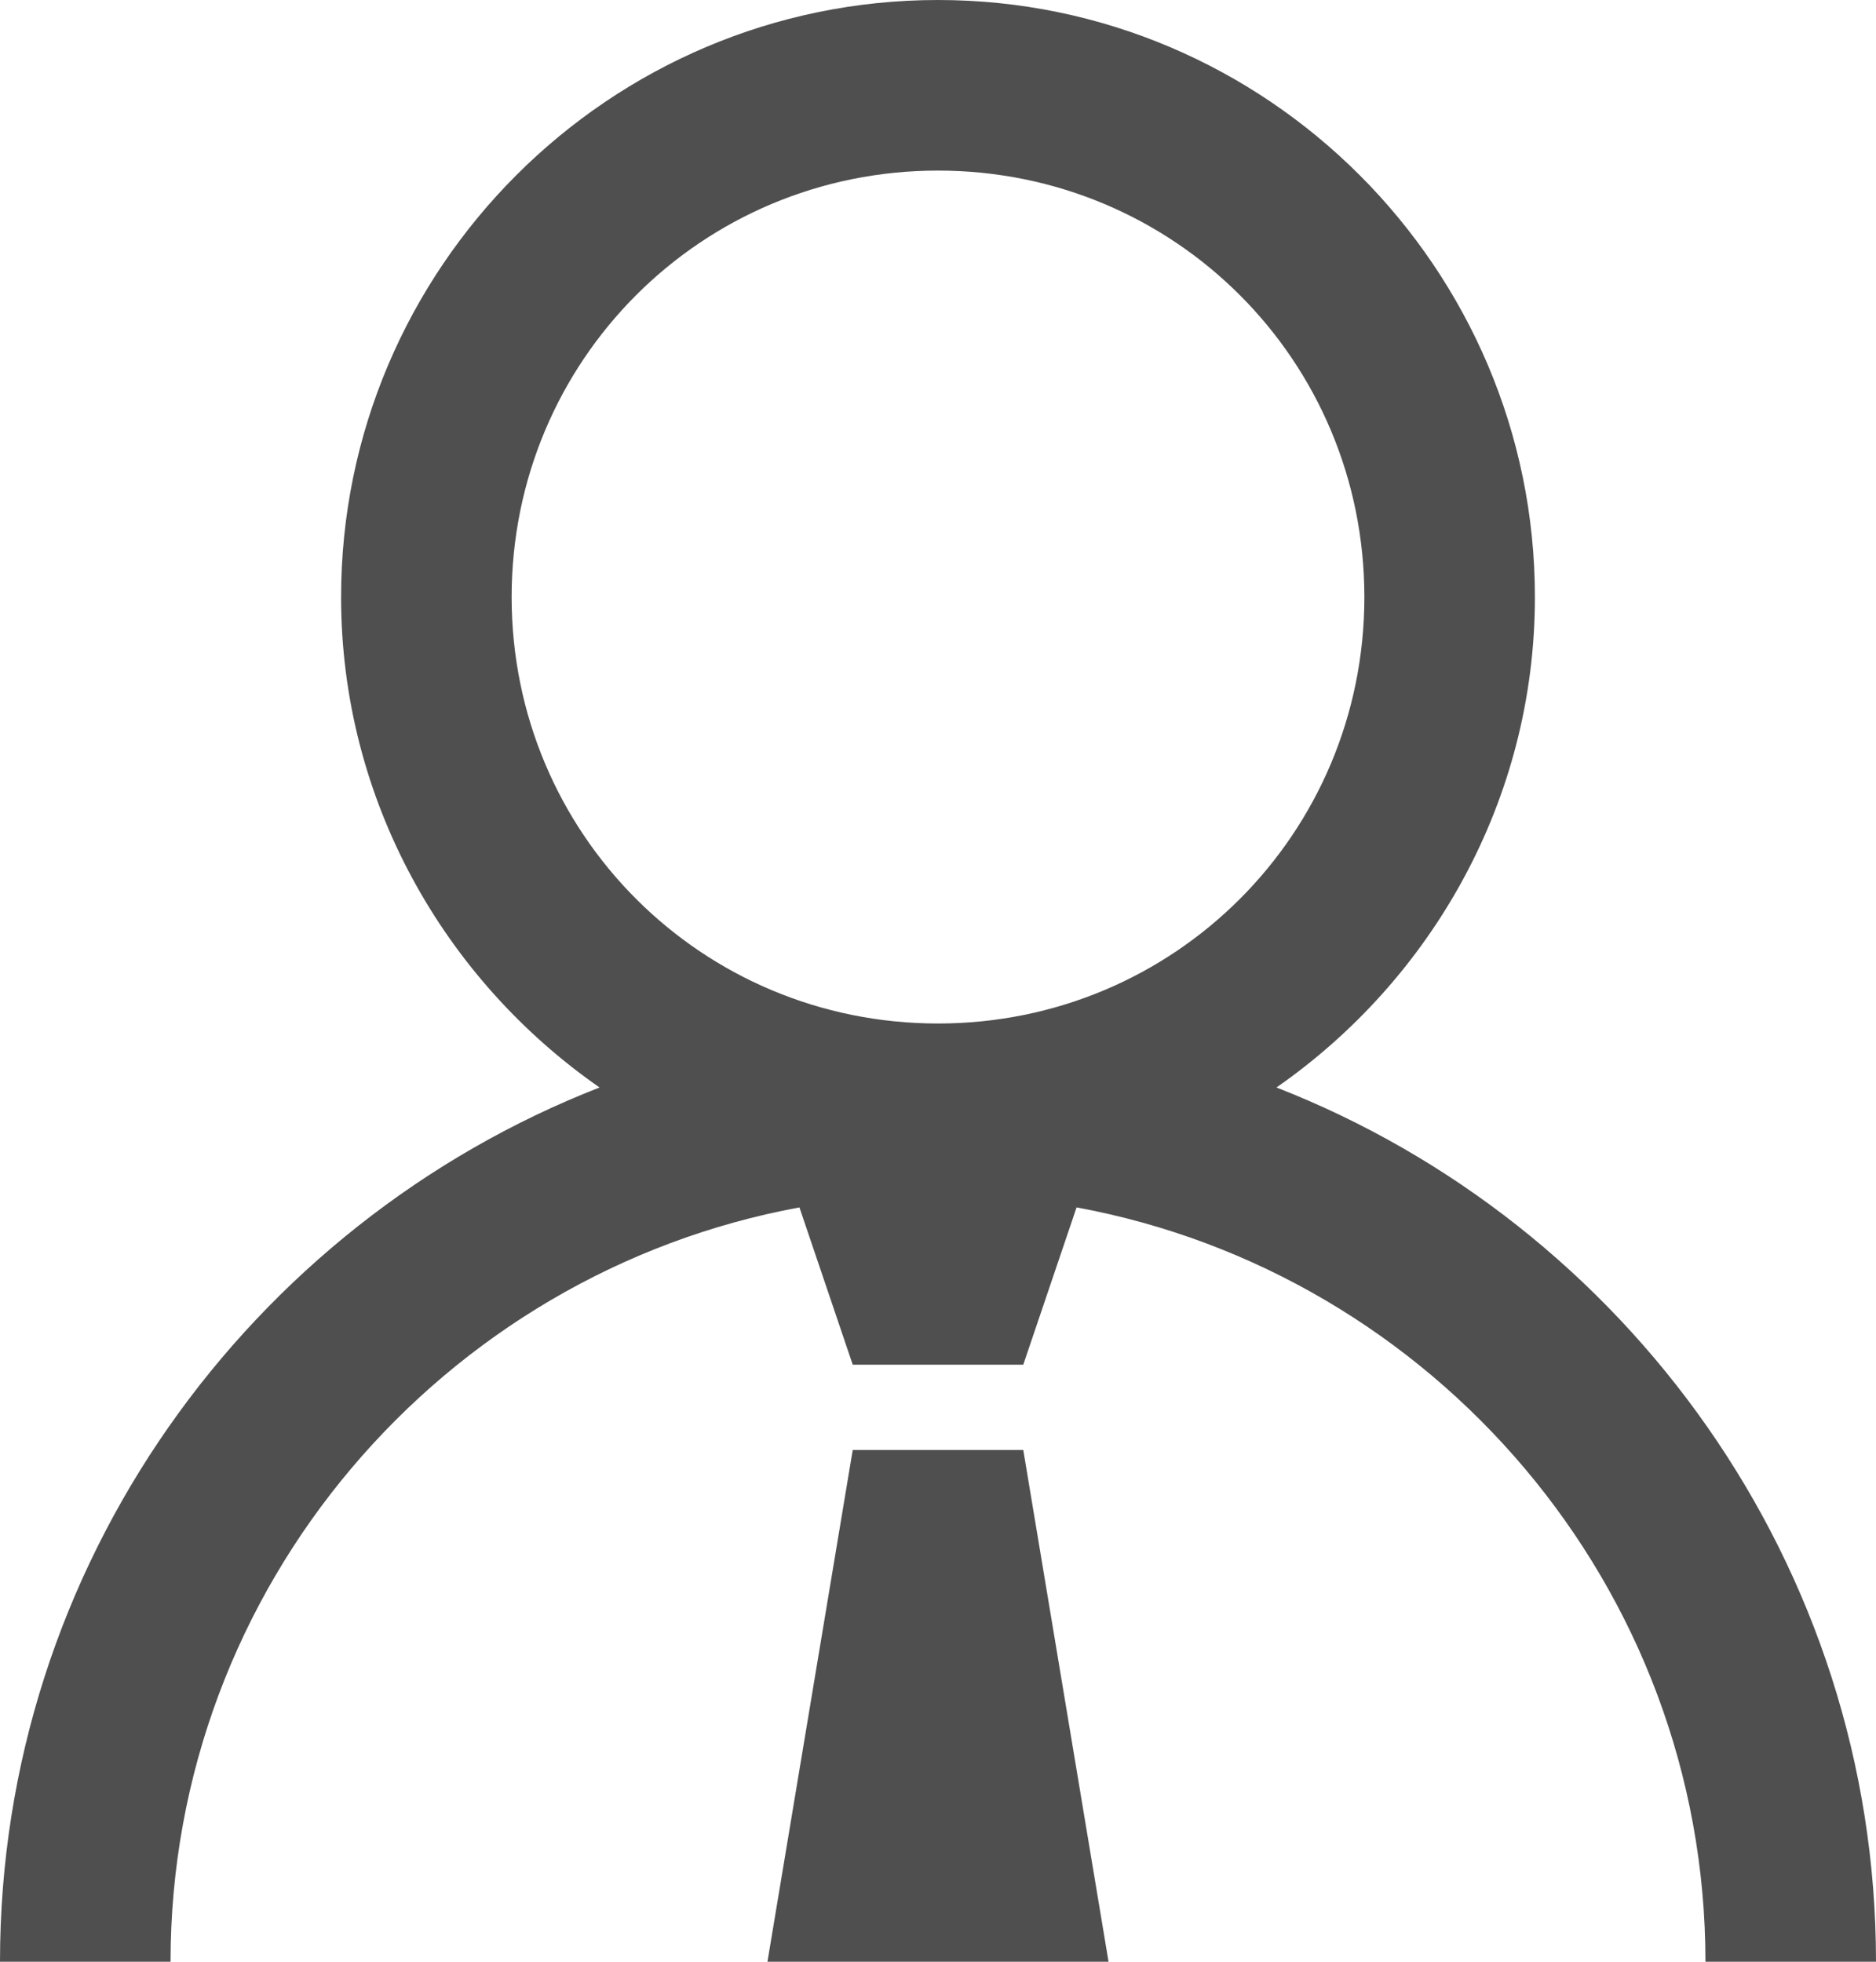 <svg width="22" height="23" viewBox="0 0 22 23" fill="none" xmlns="http://www.w3.org/2000/svg">
<path d="M11 0C7.145 0 4 3.145 4 7C4 9.379 5.21 11.484 7.031 12.75C2.926 14.352 0 18.352 0 23H2C2 18.602 5.191 14.926 9.375 14.156L10 16H12L12.625 14.156C16.809 14.926 20 18.602 20 23H22C22 18.352 19.074 14.352 14.969 12.75C16.789 11.484 18 9.379 18 7C18 3.145 14.855 0 11 0ZM11 2C13.773 2 16 4.227 16 7C16 9.773 13.773 12 11 12C8.227 12 6 9.773 6 7C6 4.227 8.227 2 11 2ZM10 17L9 23H13L12 17H10Z" fill="#4F4F4F"/>
</svg>
